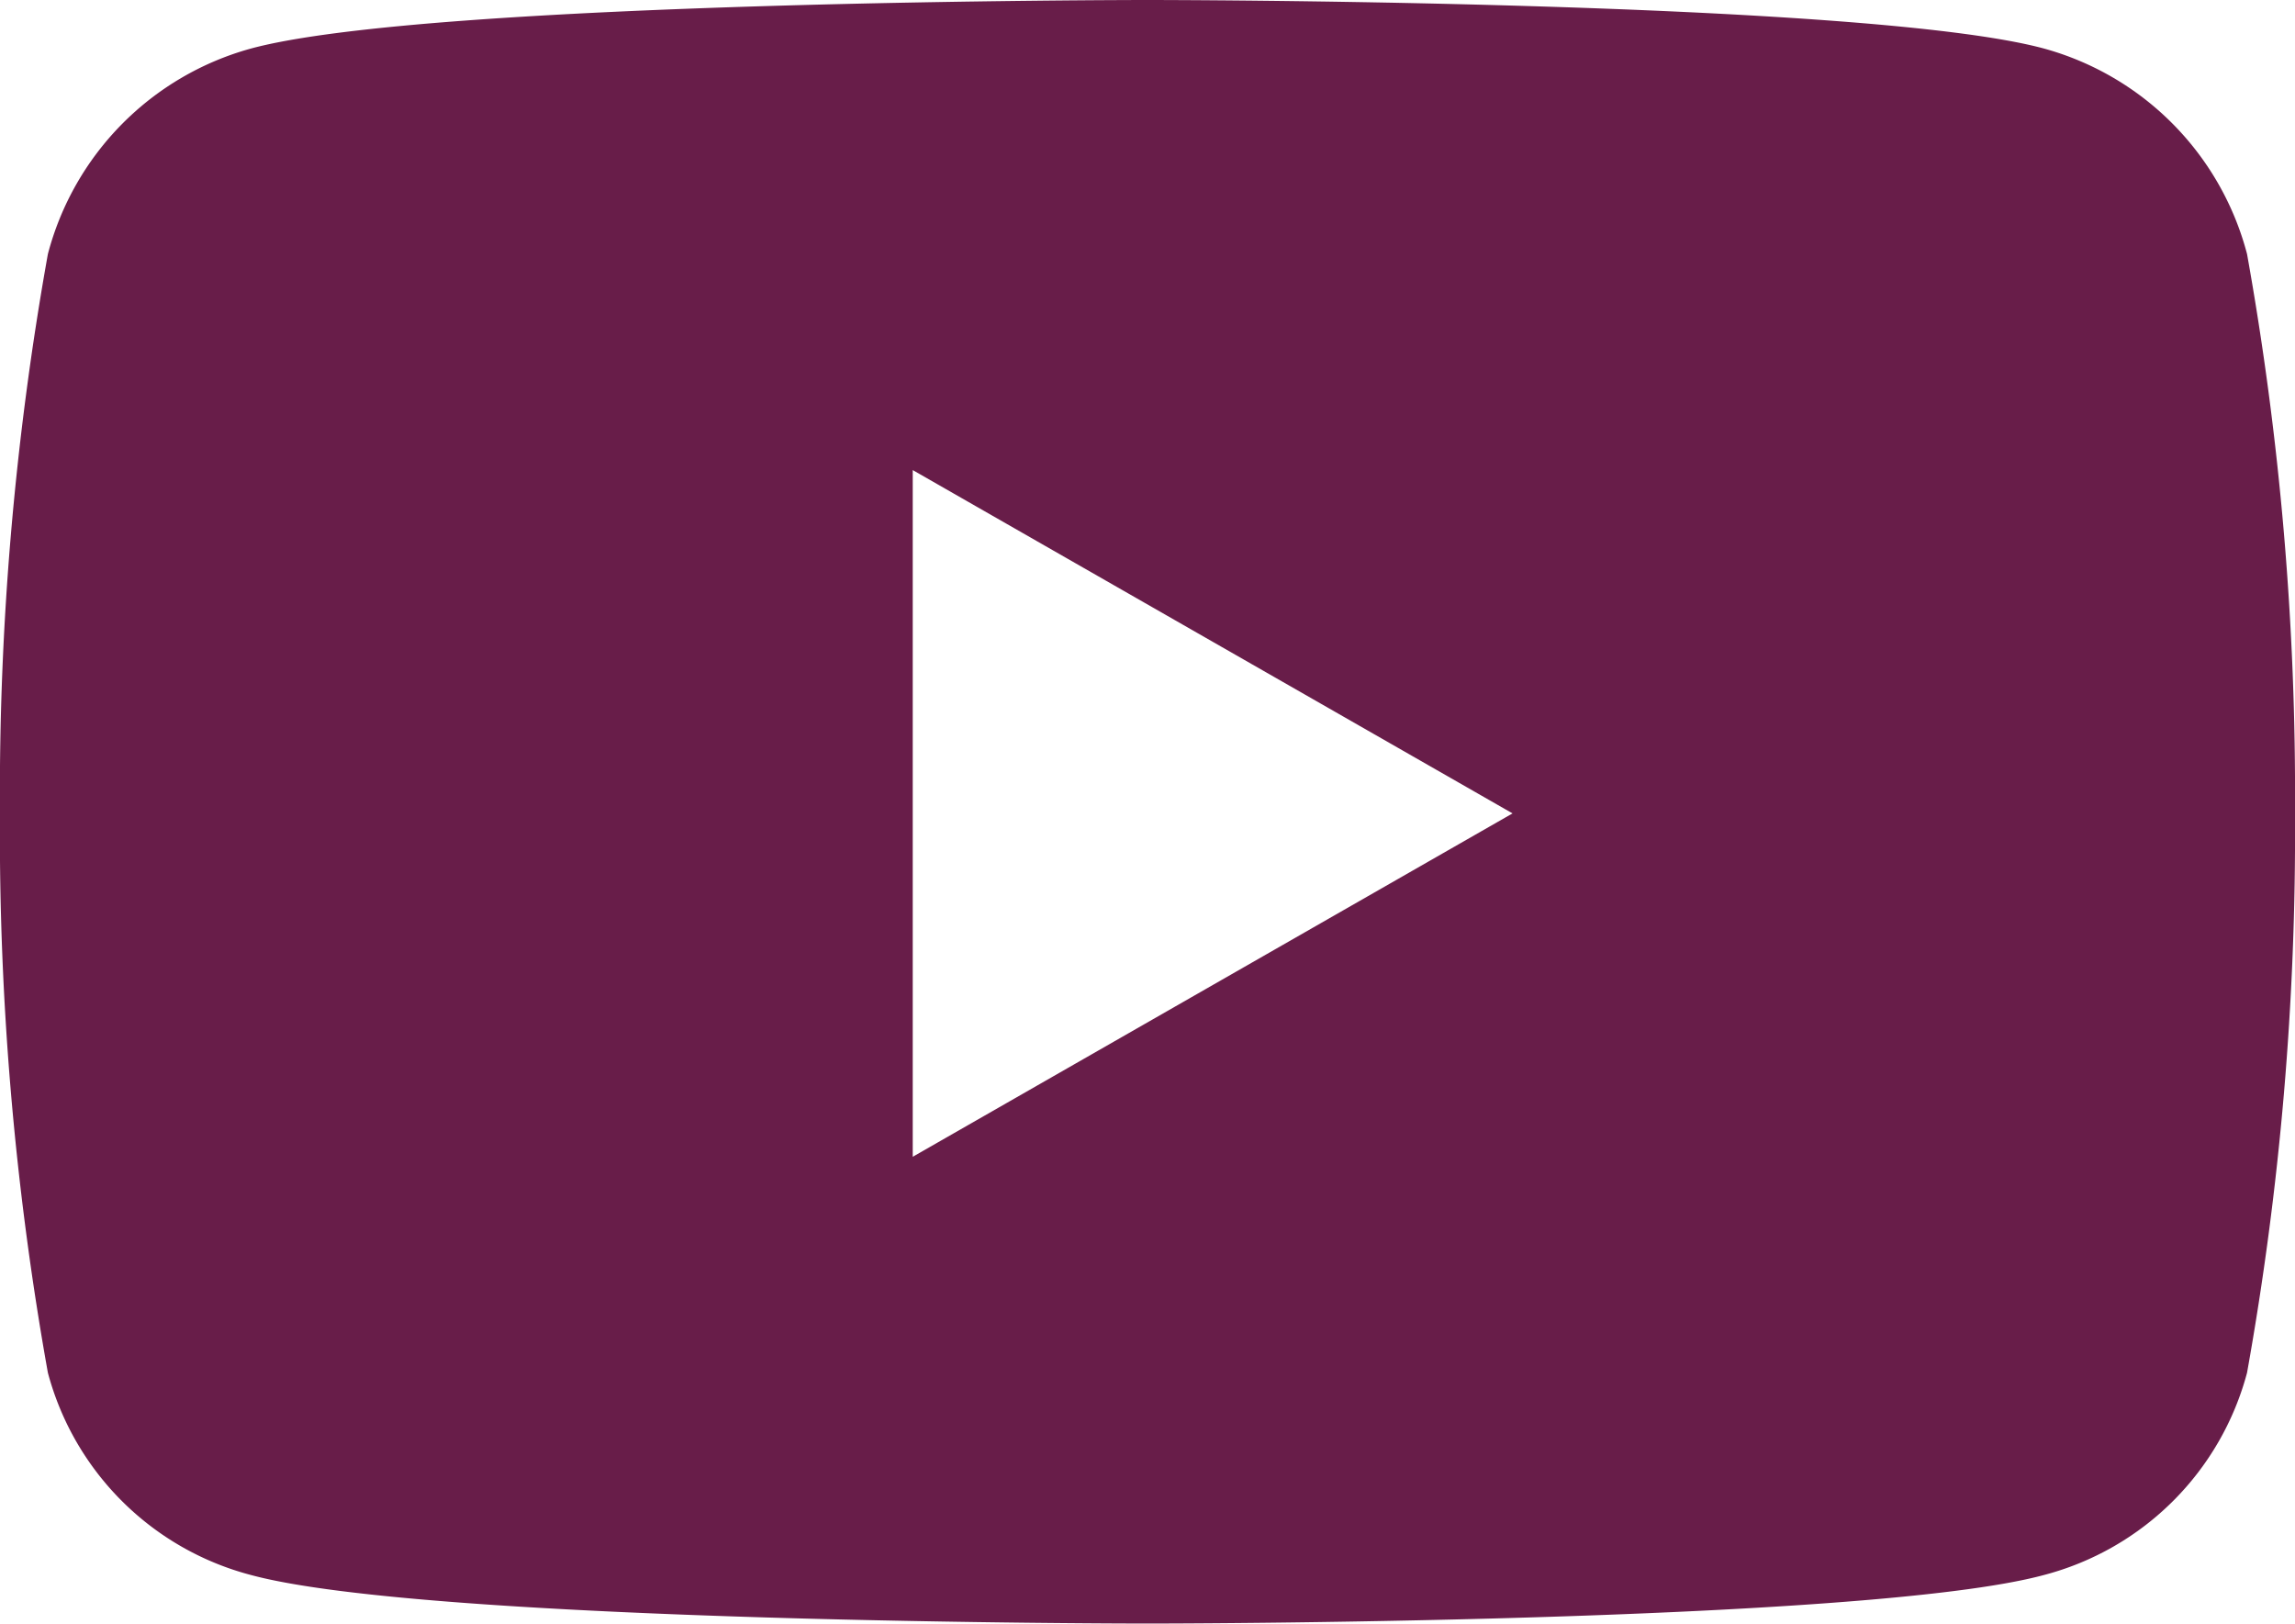 <svg xmlns="http://www.w3.org/2000/svg" width="33.927" height="24" viewBox="0 0 33.927 24" role="img" aria-label="YouTube">
  <title>YouTube</title>
  <g id="Group_250" data-name="Group 250" transform="translate(-1 -113.122)">
    <path id="Icon_awesome-youtube" data-name="Icon awesome-youtube" d="M34.268,8.255a4.276,4.276,0,0,0-3-3.037C28.622,4.5,18.013,4.5,18.013,4.5S7.4,4.5,4.758,5.218a4.276,4.276,0,0,0-3,3.037,45.26,45.26,0,0,0-.709,8.269,45.26,45.26,0,0,0,.709,8.269,4.212,4.212,0,0,0,3,2.989c2.646.718,13.255.718,13.255.718s10.609,0,13.255-.718a4.212,4.212,0,0,0,3-2.989,45.26,45.26,0,0,0,.709-8.269,45.26,45.26,0,0,0-.709-8.269ZM14.543,21.6V11.449l8.867,5.075L14.543,21.6Z" transform="translate(-0.05 108.622)" fill="#681D49"/>
  </g>
</svg>
